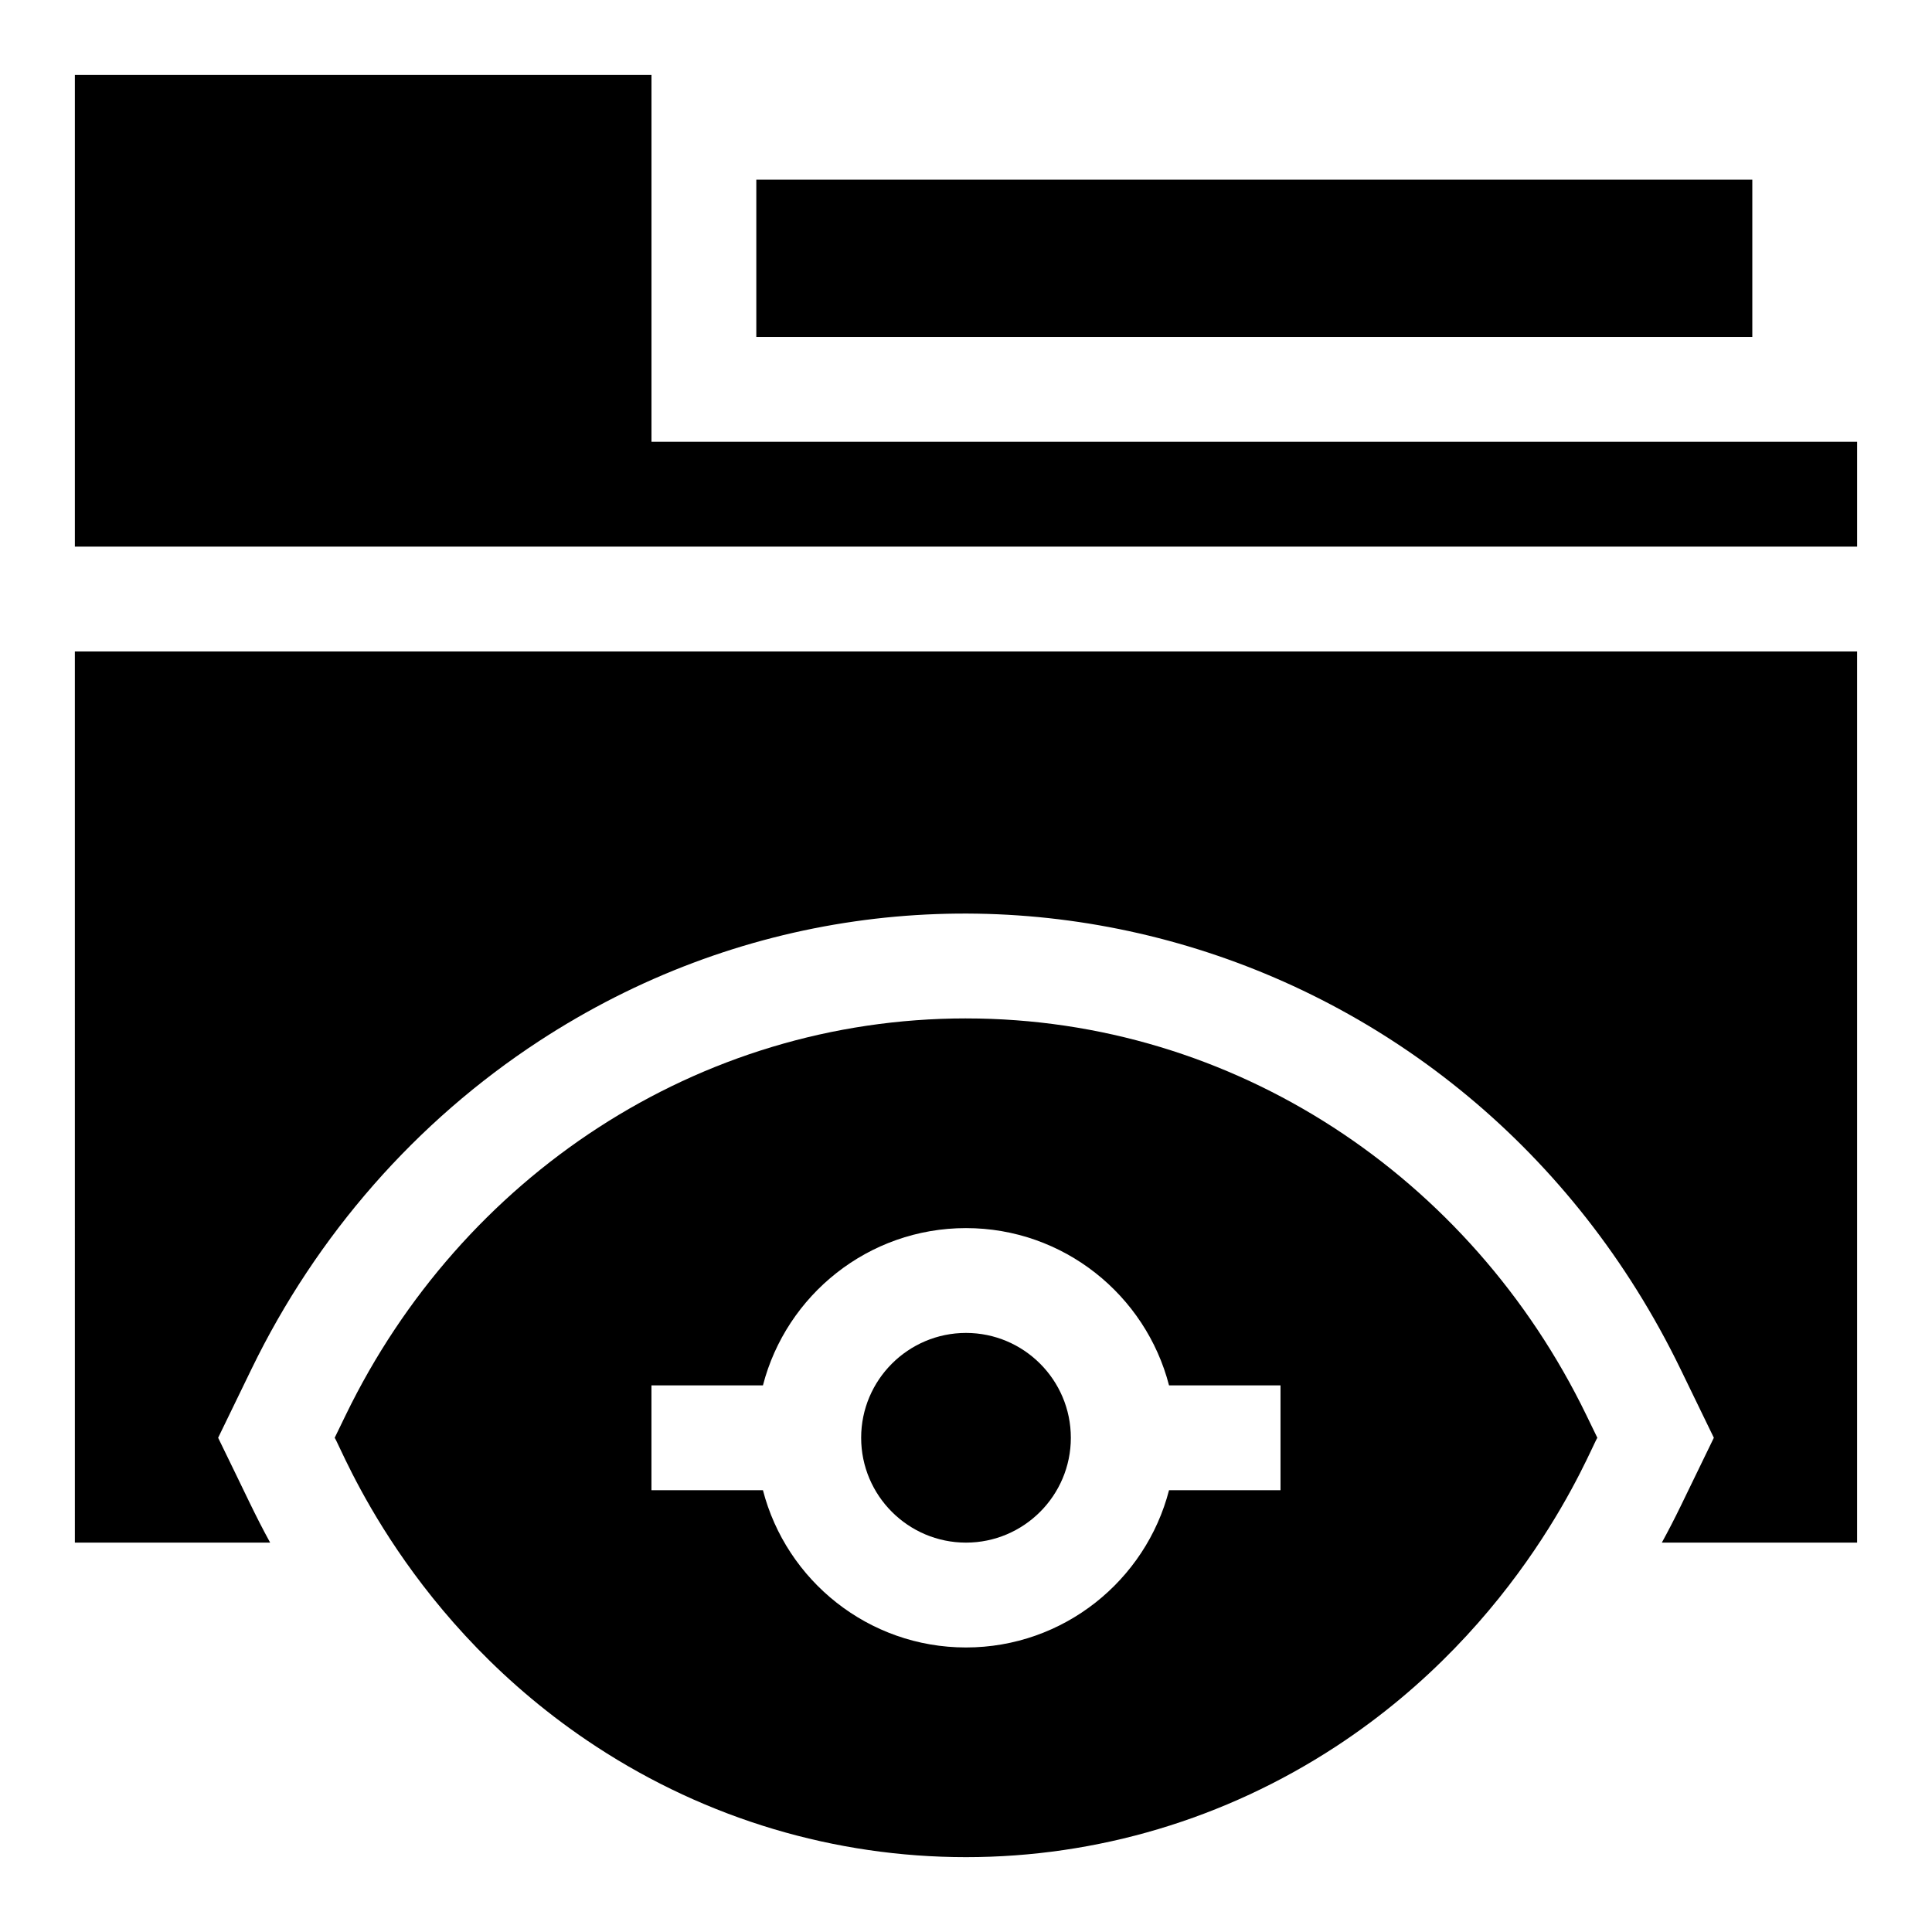 <?xml version="1.0" encoding="UTF-8"?>
<!-- Uploaded to: SVG Repo, www.svgrepo.com, Generator: SVG Repo Mixer Tools -->
<svg fill="#000000" width="800px" height="800px" version="1.1" viewBox="144 144 512 512" xmlns="http://www.w3.org/2000/svg">
 <g>
  <path d="m316.65 261.08v-97.246h-152.81v125.03h472.32v-27.781z"/>
  <path d="m344.43 191.62h263.95v41.676h-263.95z"/>
  <path d="m163.84 552.81h51.75c-4.172-7.625-5.918-11.723-13.781-27.785l8.832-18.199c17.266-35.57 43.629-65.633 76.234-86.941 104.91-68.555 246.01-29.387 302.48 86.938l8.832 18.199-8.832 18.199c-1.574 3.242-3.227 6.438-4.949 9.586h51.75v-236.16l-472.32 0.004z"/>
  <path d="m400 497.24c-15.32 0-27.785 12.465-27.785 27.785 0 15.32 12.465 27.785 27.785 27.785s27.785-12.465 27.785-27.785c-0.004-15.324-12.465-27.785-27.785-27.785z"/>
  <path d="m400 413.89c-71.152 0-133.78 42.07-164.36 105.07l-2.945 6.066c2.051 3.168 19.391 49.211 69.383 81.879 29.285 19.141 63.148 29.258 97.926 29.258s68.637-10.117 97.926-29.254c49.828-32.562 67.438-78.875 69.383-81.879l-2.945-6.066c-30.586-63.004-93.215-105.07-164.36-105.07zm83.348 125.03h-29.543c-6.184 23.941-27.965 41.676-53.809 41.676s-47.625-17.734-53.809-41.676h-29.543v-27.785h29.543c6.184-23.941 27.965-41.676 53.809-41.676s47.625 17.734 53.809 41.676h29.543z"/>
 </g>
</svg>